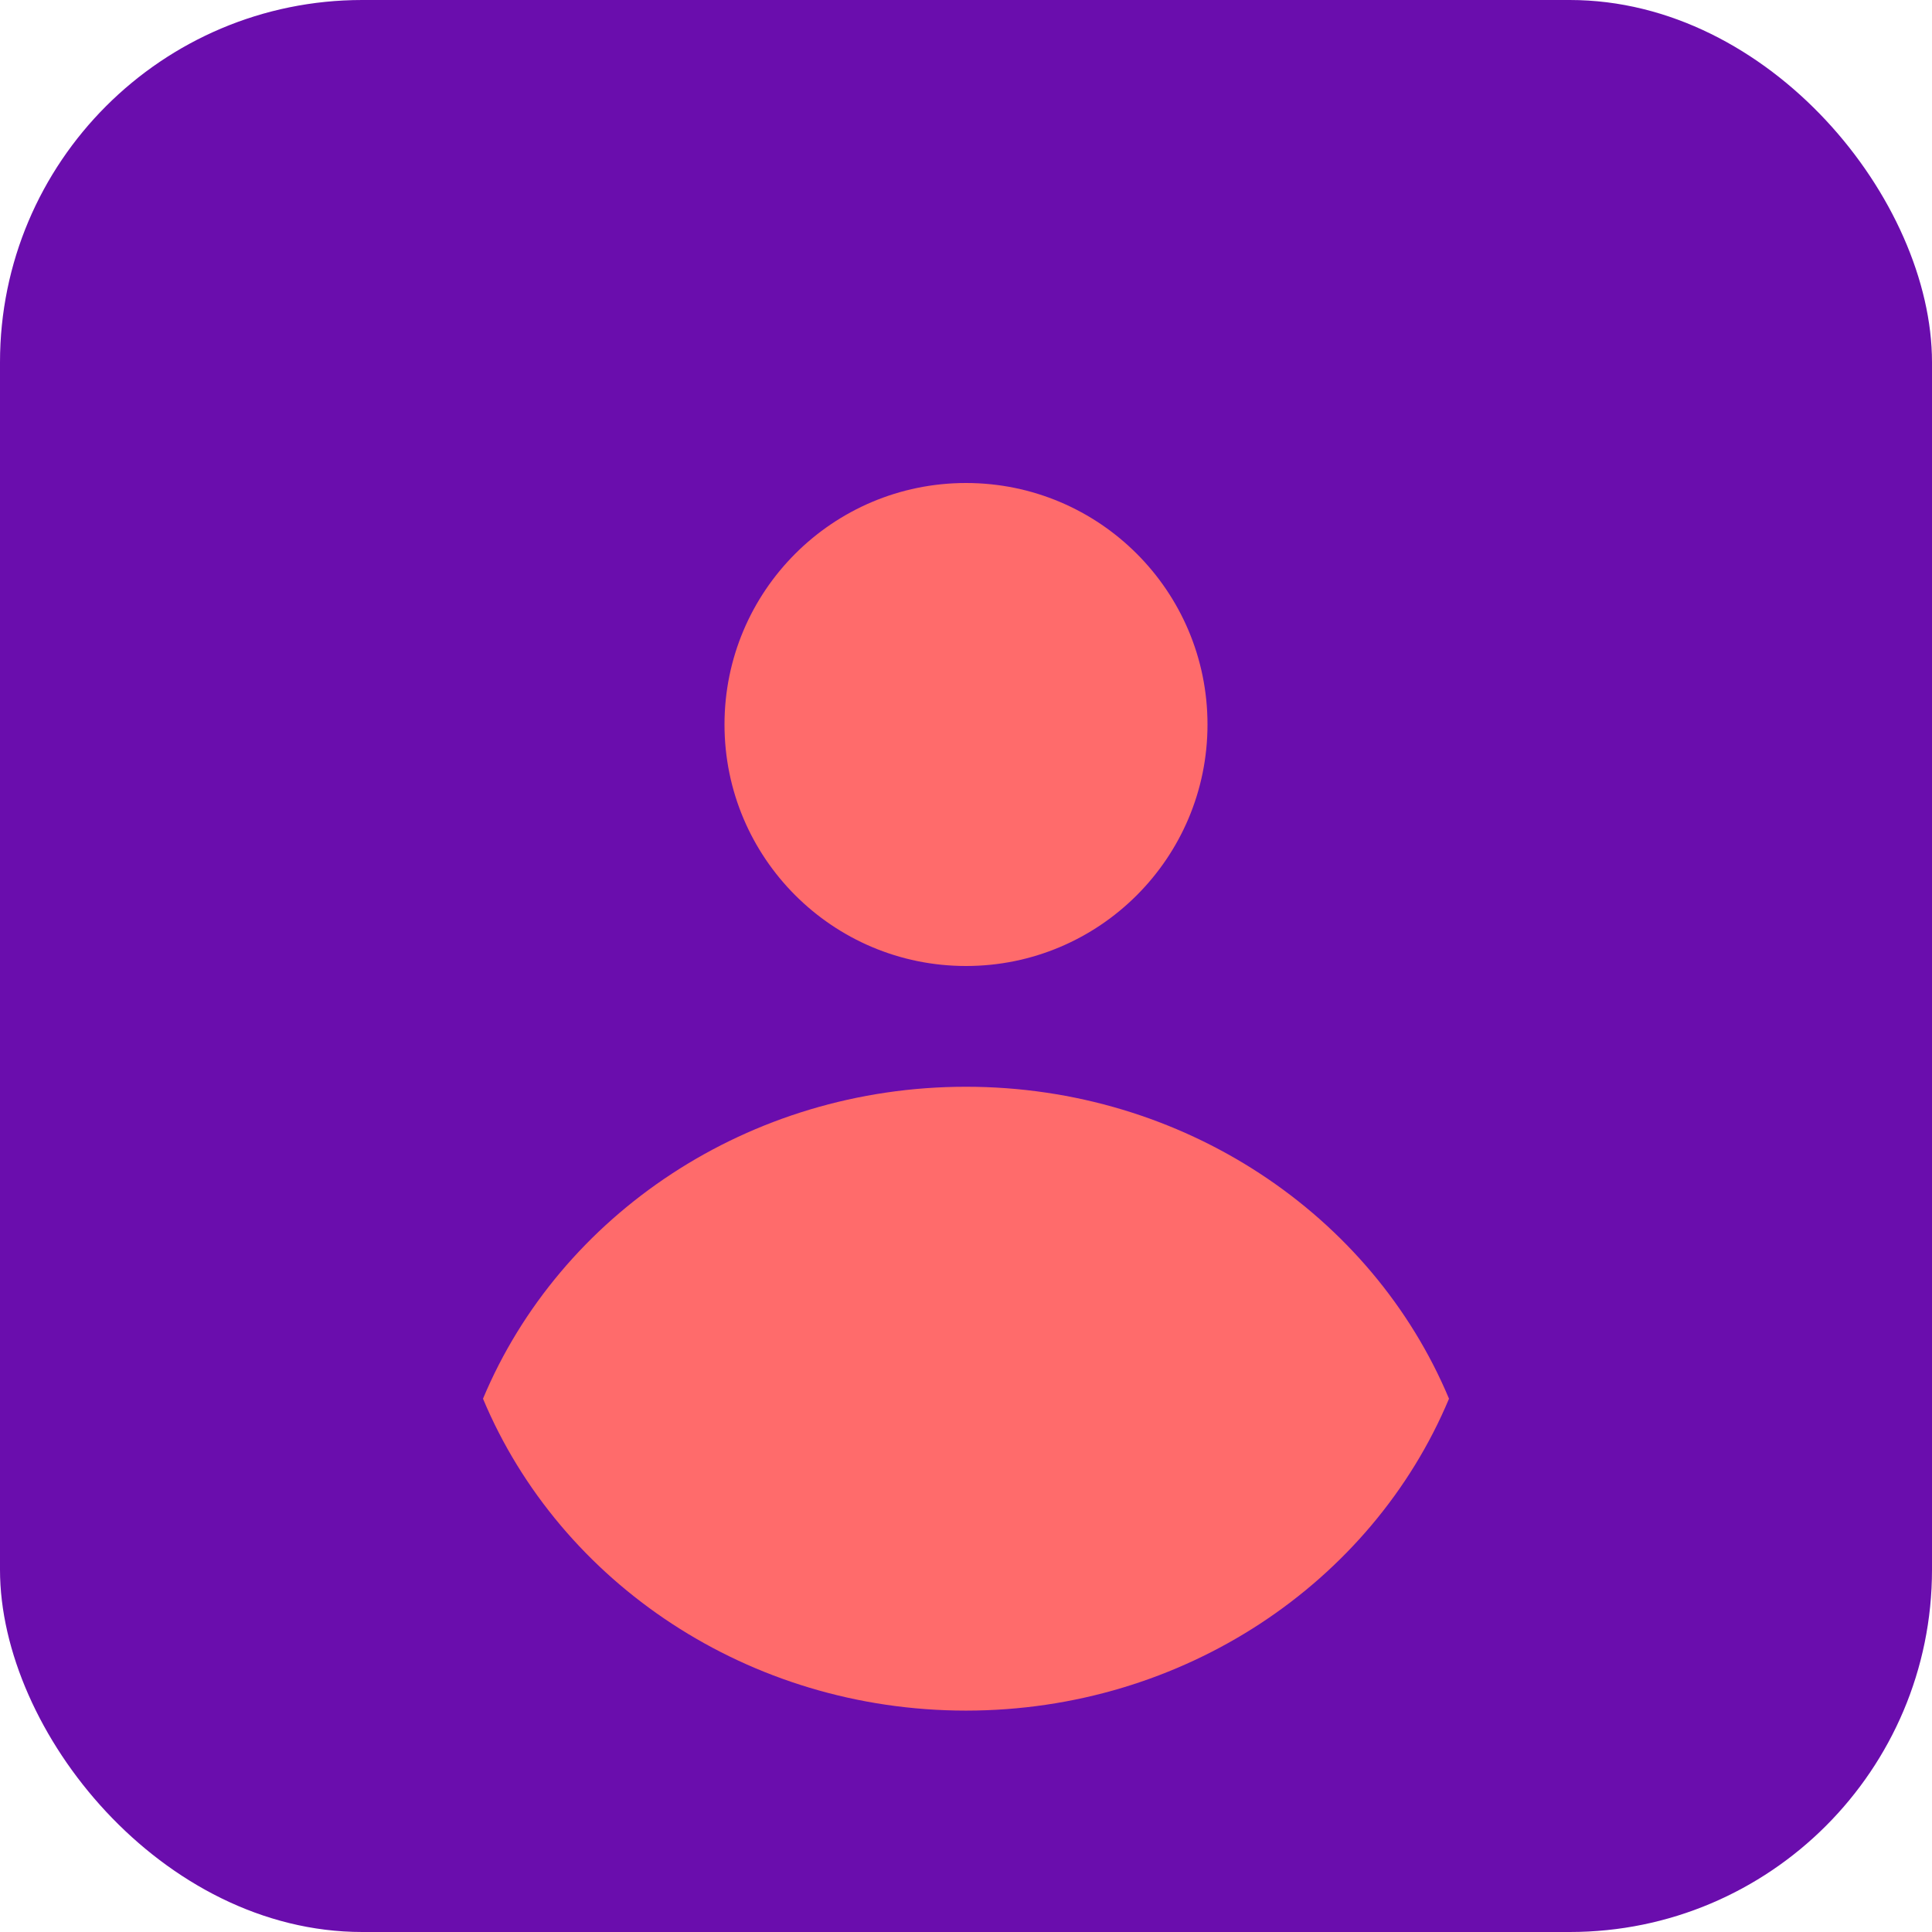 <svg xmlns="http://www.w3.org/2000/svg" width="32" height="32" viewBox="0 0 32 32" fill="none">
  <rect width="32" height="32" rx="6" fill="#6A0DAD"/>
  <path d="M16 8C18.209 8 20 9.791 20 12C20 14.209 18.209 16 16 16C13.791 16 12 14.209 12 12C12 9.791 13.791 8 16 8Z" fill="#FF6B6B"/>
  <path d="M16 18C12.4 18 9.277 20.117 8 23.167C9.277 26.217 12.4 28.333 16 28.333C19.6 28.333 22.723 26.217 24 23.167C22.723 20.117 19.6 18 16 18Z" fill="#FF6B6B"/>
</svg> 